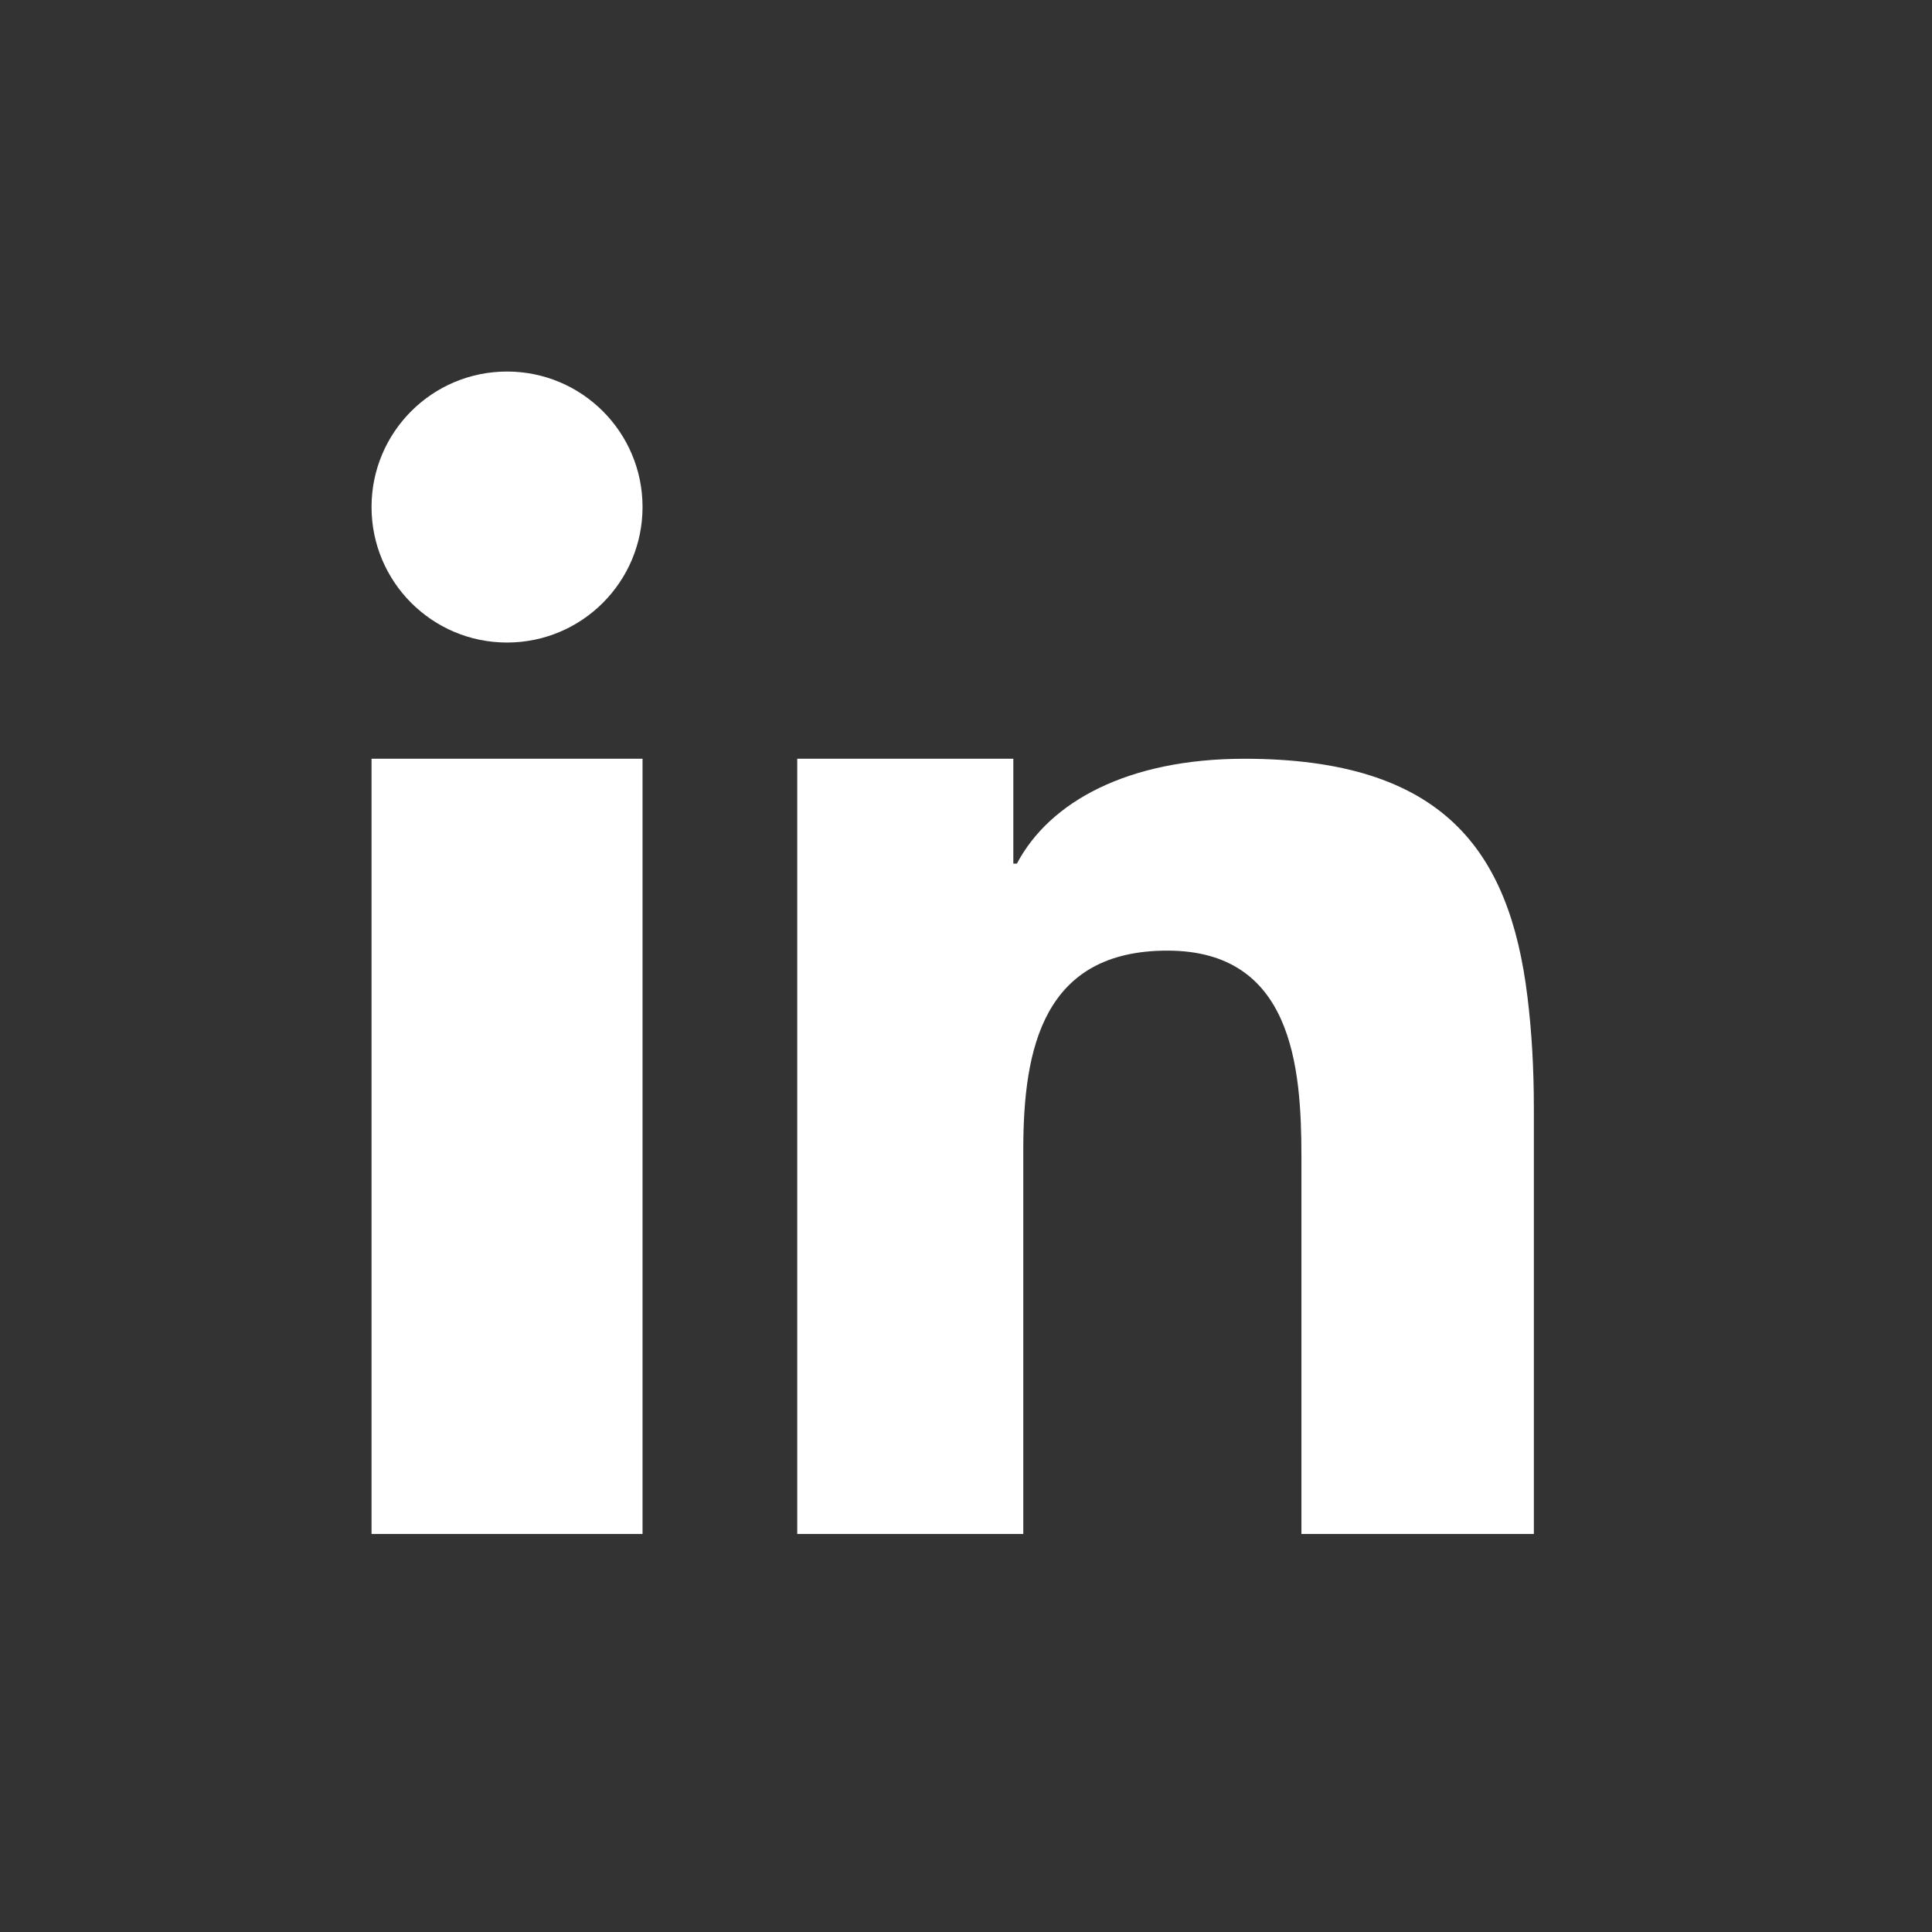 <?xml version="1.0" encoding="UTF-8"?>
<svg width="26px" height="26px" viewBox="0 0 26 26" version="1.1" xmlns="http://www.w3.org/2000/svg" xmlns:xlink="http://www.w3.org/1999/xlink">
    <rect x="0" y="0" width="26" height="26" fill="#333333" stroke="none"/>
    <title>linkedin</title>
    <g id="linkedin" stroke="none" stroke-width="1" fill="none" fill-rule="evenodd">
        <g id="in" transform="translate(5, 5)" fill="#FFFFFF">
            <path d="M1.823,0 C0.816,0 0,0.816 0,1.823 C0,2.831 0.816,3.647 1.823,3.647 C2.831,3.647 3.647,2.831 3.647,1.823 C3.647,0.816 2.831,0 1.823,0 Z M15.556,8.416 C15.316,6.439 14.414,5.211 11.746,5.211 C10.182,5.211 9.126,5.787 8.685,6.622 L8.637,6.622 L8.637,5.211 L5.729,5.211 L5.729,15.643 L8.771,15.643 L8.771,10.47 C8.771,9.107 9.04,7.793 10.71,7.793 C12.389,7.793 12.514,9.347 12.514,10.566 L12.514,15.643 L15.642,15.643 L15.642,9.913 C15.642,9.376 15.613,8.877 15.556,8.416 Z M0,7.985 L0,15.643 L3.647,15.643 L3.647,5.211 L0,5.211 L0,7.985 L0,7.985 Z" id="Shape"></path>
        </g>
    </g>
</svg>